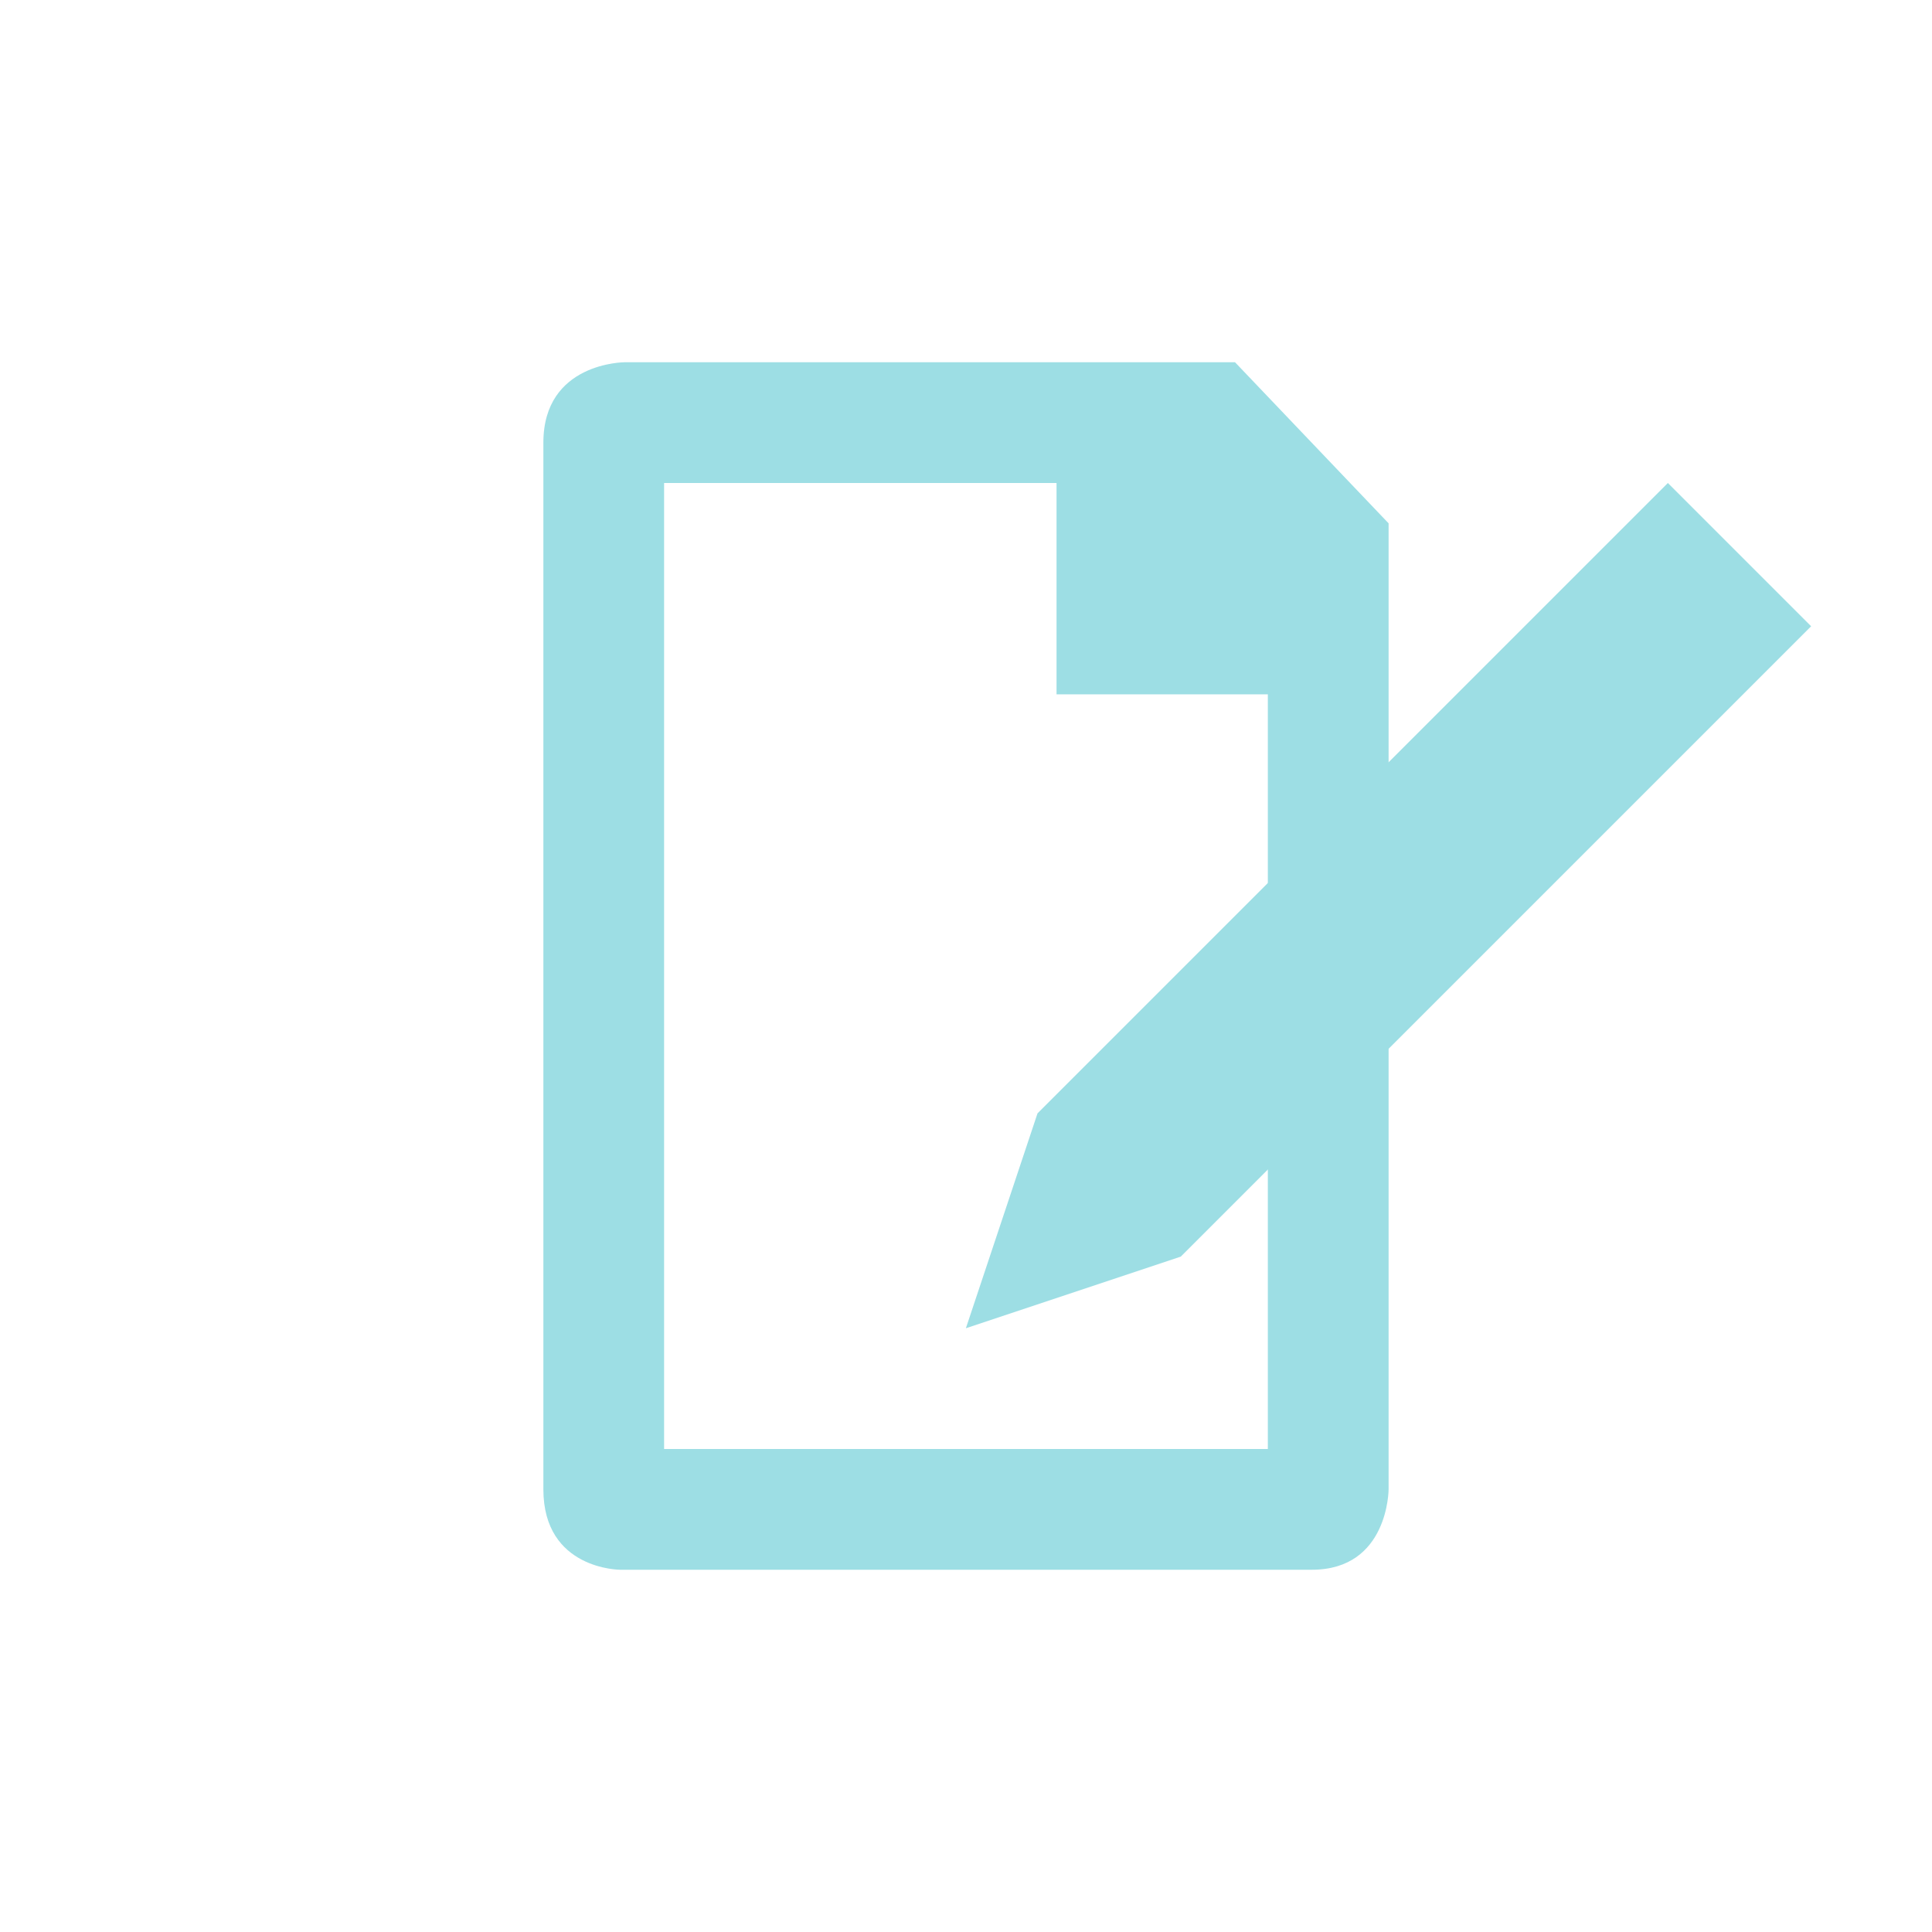 <svg xmlns="http://www.w3.org/2000/svg" viewBox="0 0 64 64">
 <path d="m 20.693 12 c 0 0 -2.693 0 -2.693 2.664 l 0 34.672 c 0 2.664 2.543 2.664 2.543 2.664 l 22.913 0 c 2.543 0 2.543 -2.664 2.543 -2.664 l 0 -32 l -5.087 -5.336 -20.37 0 m 1.457 4 l 13 0 0 7 7 0 0 25 -20 0 z" style="fill:#9ddee4;fill-opacity:1"/>
 <path d="m 55.25 16 4.746 4.746 -20.881 20.881 -7.119 2.373 2.373 -7.119" style="fill:#9ddee4;fill-opacity:1;stroke:none;fill-rule:evenodd"/>
</svg>

